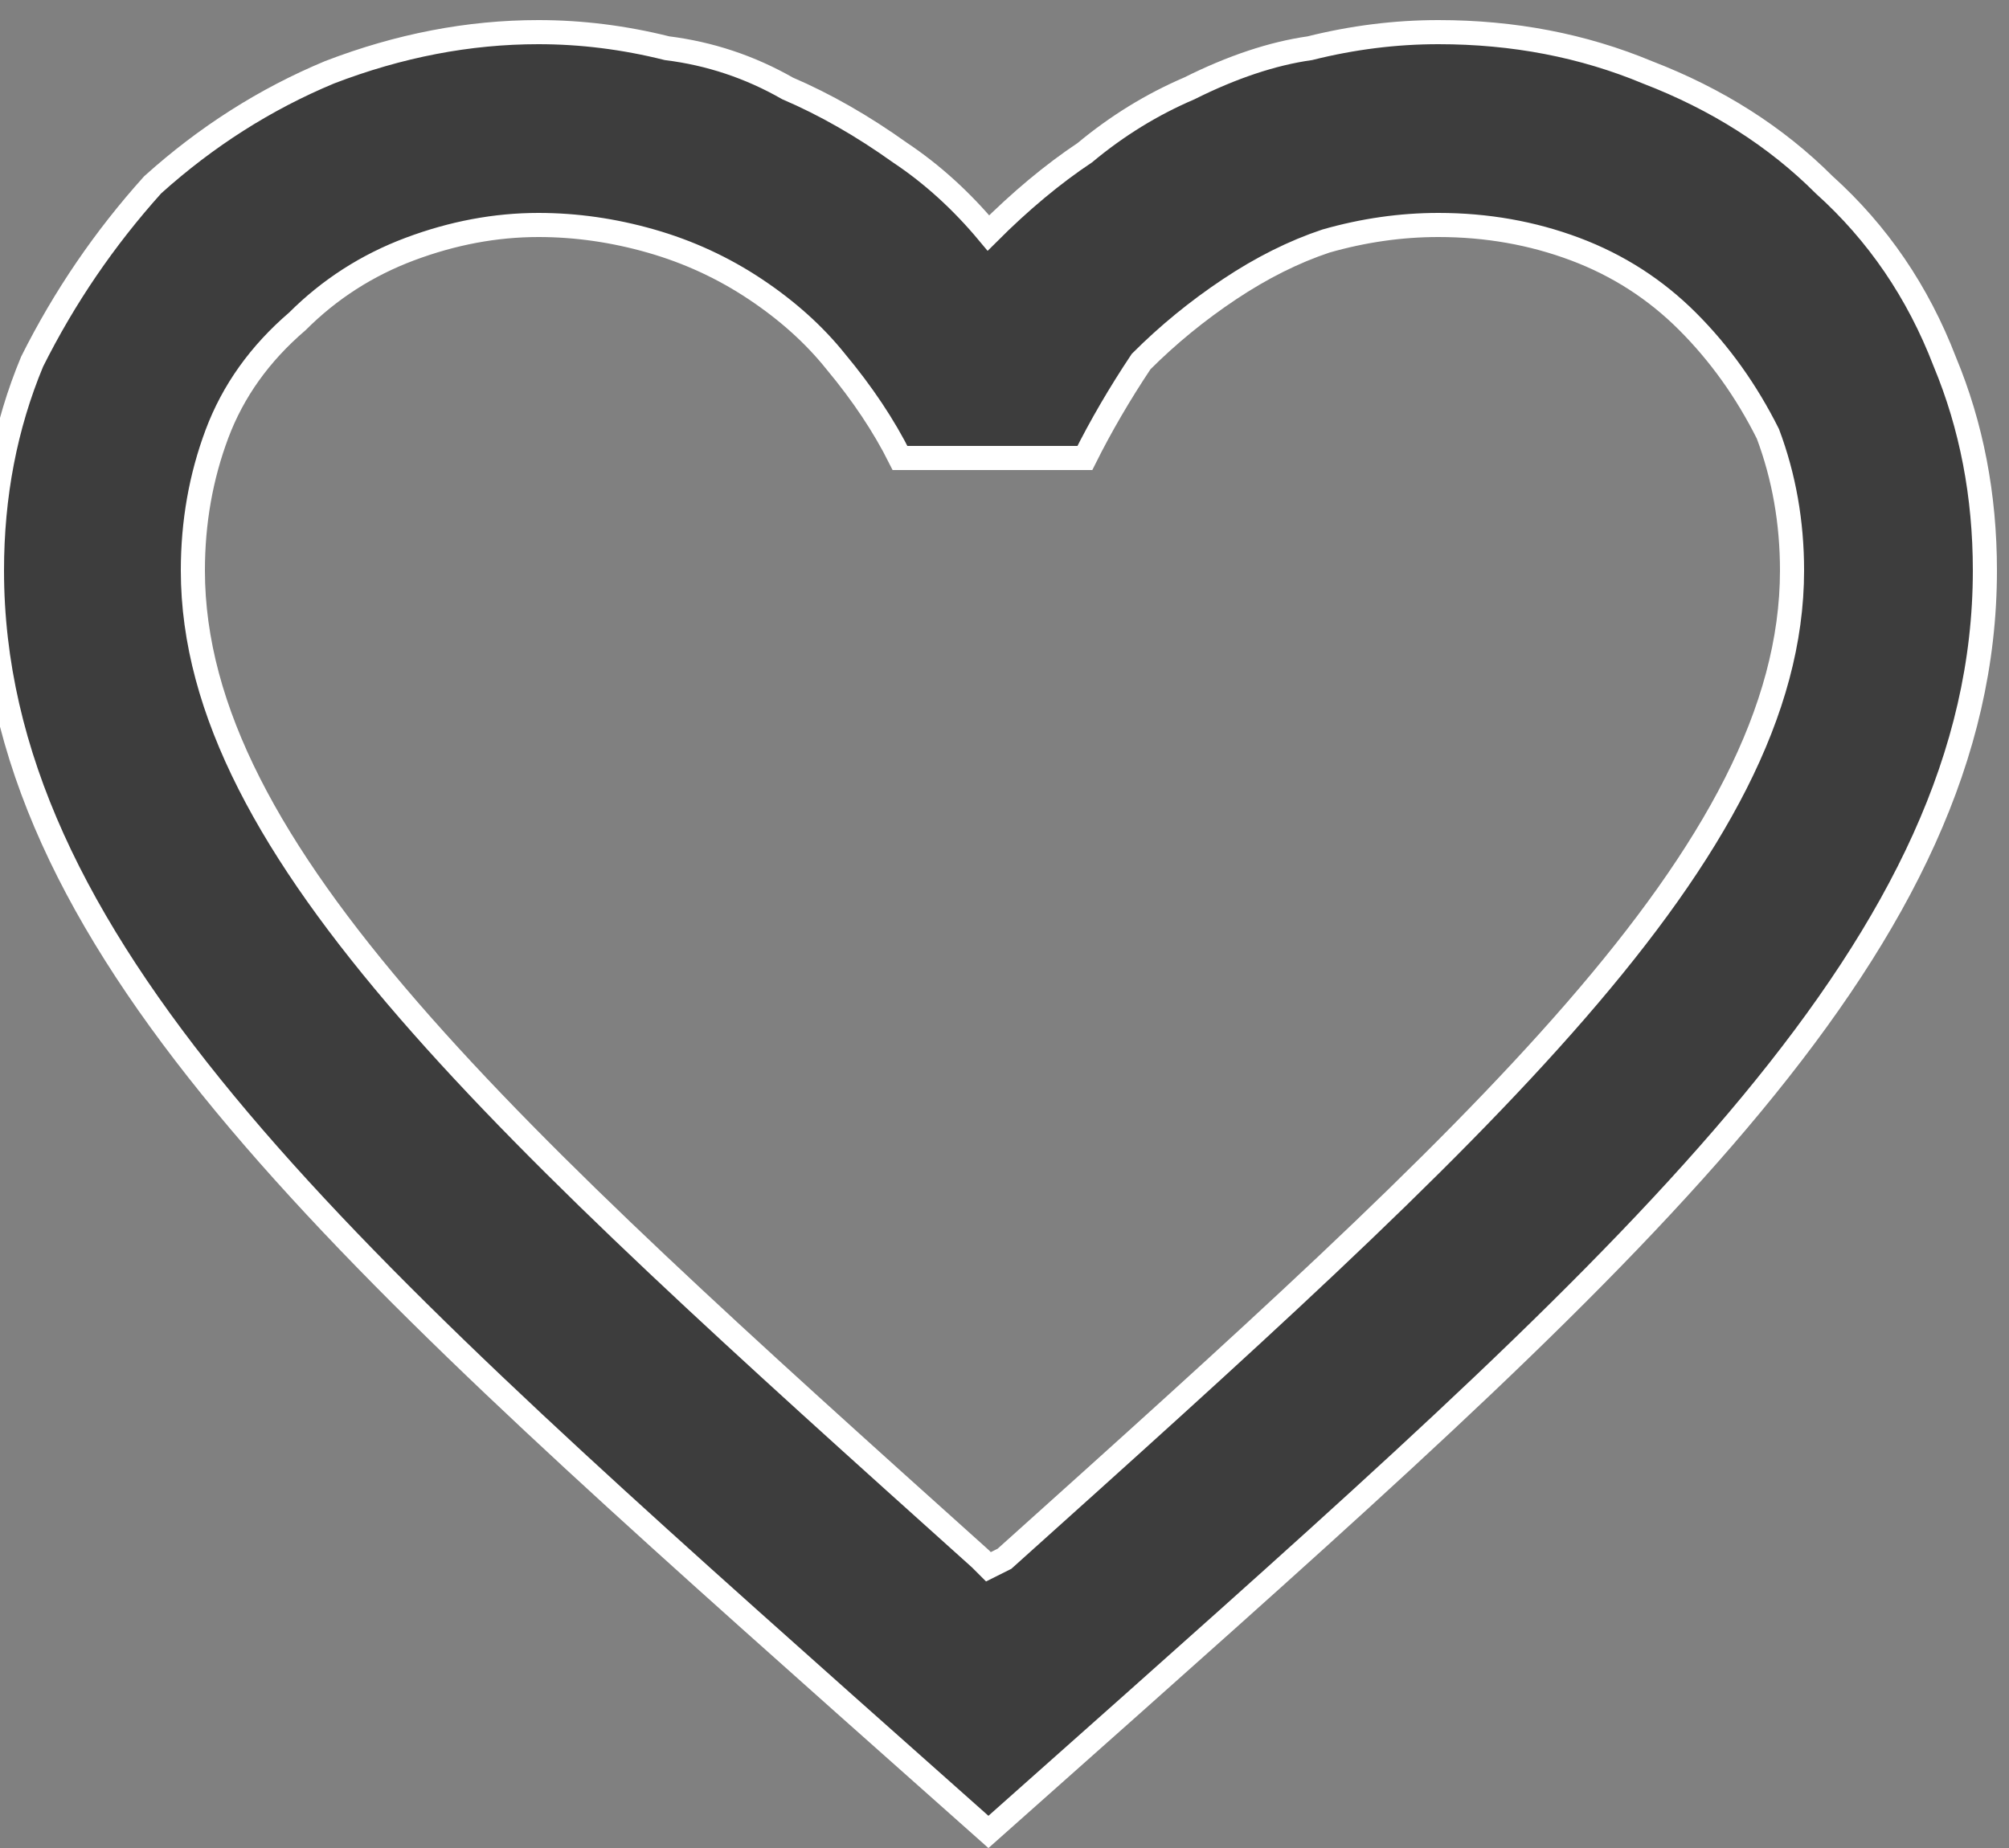<svg version="1.2" xmlns="http://www.w3.org/2000/svg" viewBox="0 0 25 23" width="25" height="23">
	<rect x="0" y="0" width="25" height="23" fill="#808080" stroke="none"/>
	<title>like-svg</title>
	<style>
		.s0 { fill: none } 
		.s1 { fill: #3D3D3D;stroke: #ffffff;stroke-width: .3 } 
	</style>
	<g id="Group_7656">
		<g id="favorite_border_black_24dp_4_">
			<path id="Path_3294" class="s0" d="m-3-4h30.7v30.7h-30.7z"/>
			<path id="Path_3295" fill-rule="evenodd" class="s1" d="m20.5 0.9q1.3 0.5 2.2 1.4 1 0.9 1.5 2.2 0.5 1.2 0.5 2.6c0 4.6-4.2 8.4-10.6 14.1l-1.8 1.6-1.8-1.6c-6.4-5.7-10.6-9.5-10.6-14.1q0-1.4 0.5-2.6 0.6-1.2 1.5-2.2 1-0.9 2.2-1.4 1.3-0.5 2.6-0.5 0.8 0 1.6 0.2 0.8 0.1 1.5 0.5 0.7 0.3 1.4 0.8 0.6 0.4 1.1 1 0.6-0.6 1.2-1 0.6-0.5 1.3-0.8 0.8-0.4 1.5-0.5 0.8-0.2 1.6-0.2 1.4 0 2.6 0.5zm1.8 6.2q0-0.9-0.3-1.7-0.4-0.8-1-1.4-0.6-0.6-1.4-0.9-0.8-0.3-1.7-0.3-0.7 0-1.4 0.2-0.6 0.2-1.2 0.6-0.6 0.4-1.1 0.9-0.4 0.6-0.7 1.2h-2.3q-0.3-0.6-0.8-1.2-0.4-0.5-1-0.9-0.6-0.4-1.3-0.6-0.7-0.2-1.4-0.2-0.8 0-1.6 0.3-0.8 0.3-1.4 0.9-0.7 0.6-1 1.4-0.3 0.8-0.3 1.7c0 3.5 3.9 7 9.8 12.3l0.1 0.1 0.2-0.1c5.9-5.3 9.8-8.8 9.8-12.3z"/>
		</g>
	</g>
</svg>